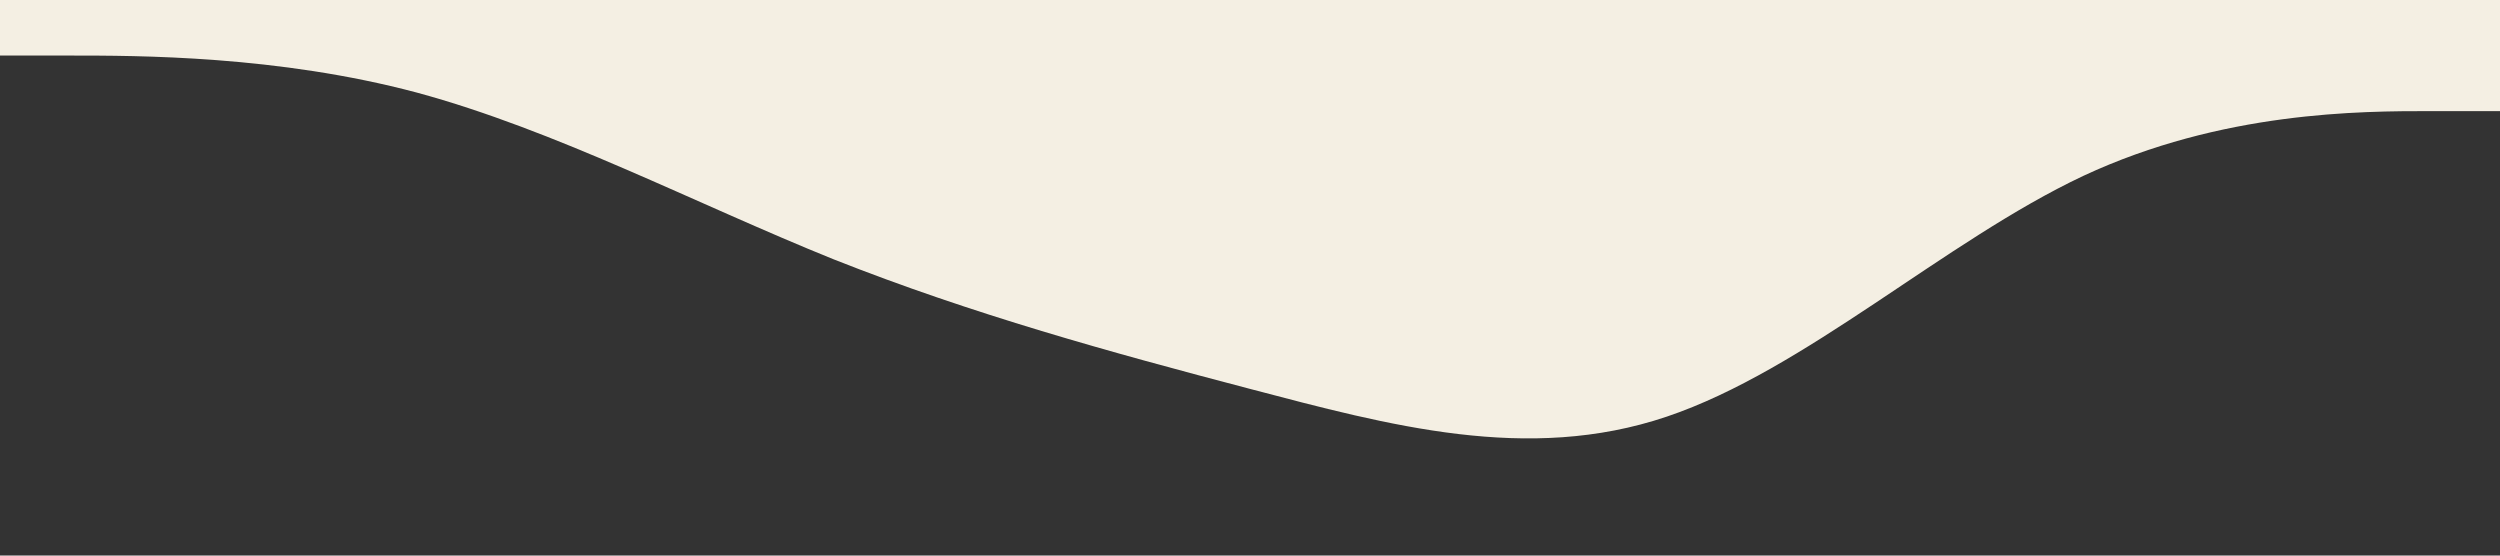 <?xml version="1.0" standalone="no"?><svg xmlns="http://www.w3.org/2000/svg" viewBox="0 0 1440 320"><rect x="0" y="0" width="1440" height="320" fill="#333333" stroke="none"/><path fill="#f4efe3" fill-opacity="1" d="M0,32L40,32C80,32,160,32,240,53.3C320,75,400,117,480,149.3C560,181,640,203,720,224C800,245,880,267,960,240C1040,213,1120,139,1200,101.3C1280,64,1360,64,1400,64L1440,64L1440,0L1400,0C1360,0,1280,0,1200,0C1120,0,1040,0,960,0C880,0,800,0,720,0C640,0,560,0,480,0C400,0,320,0,240,0C160,0,80,0,40,0L0,0Z"></path></svg>